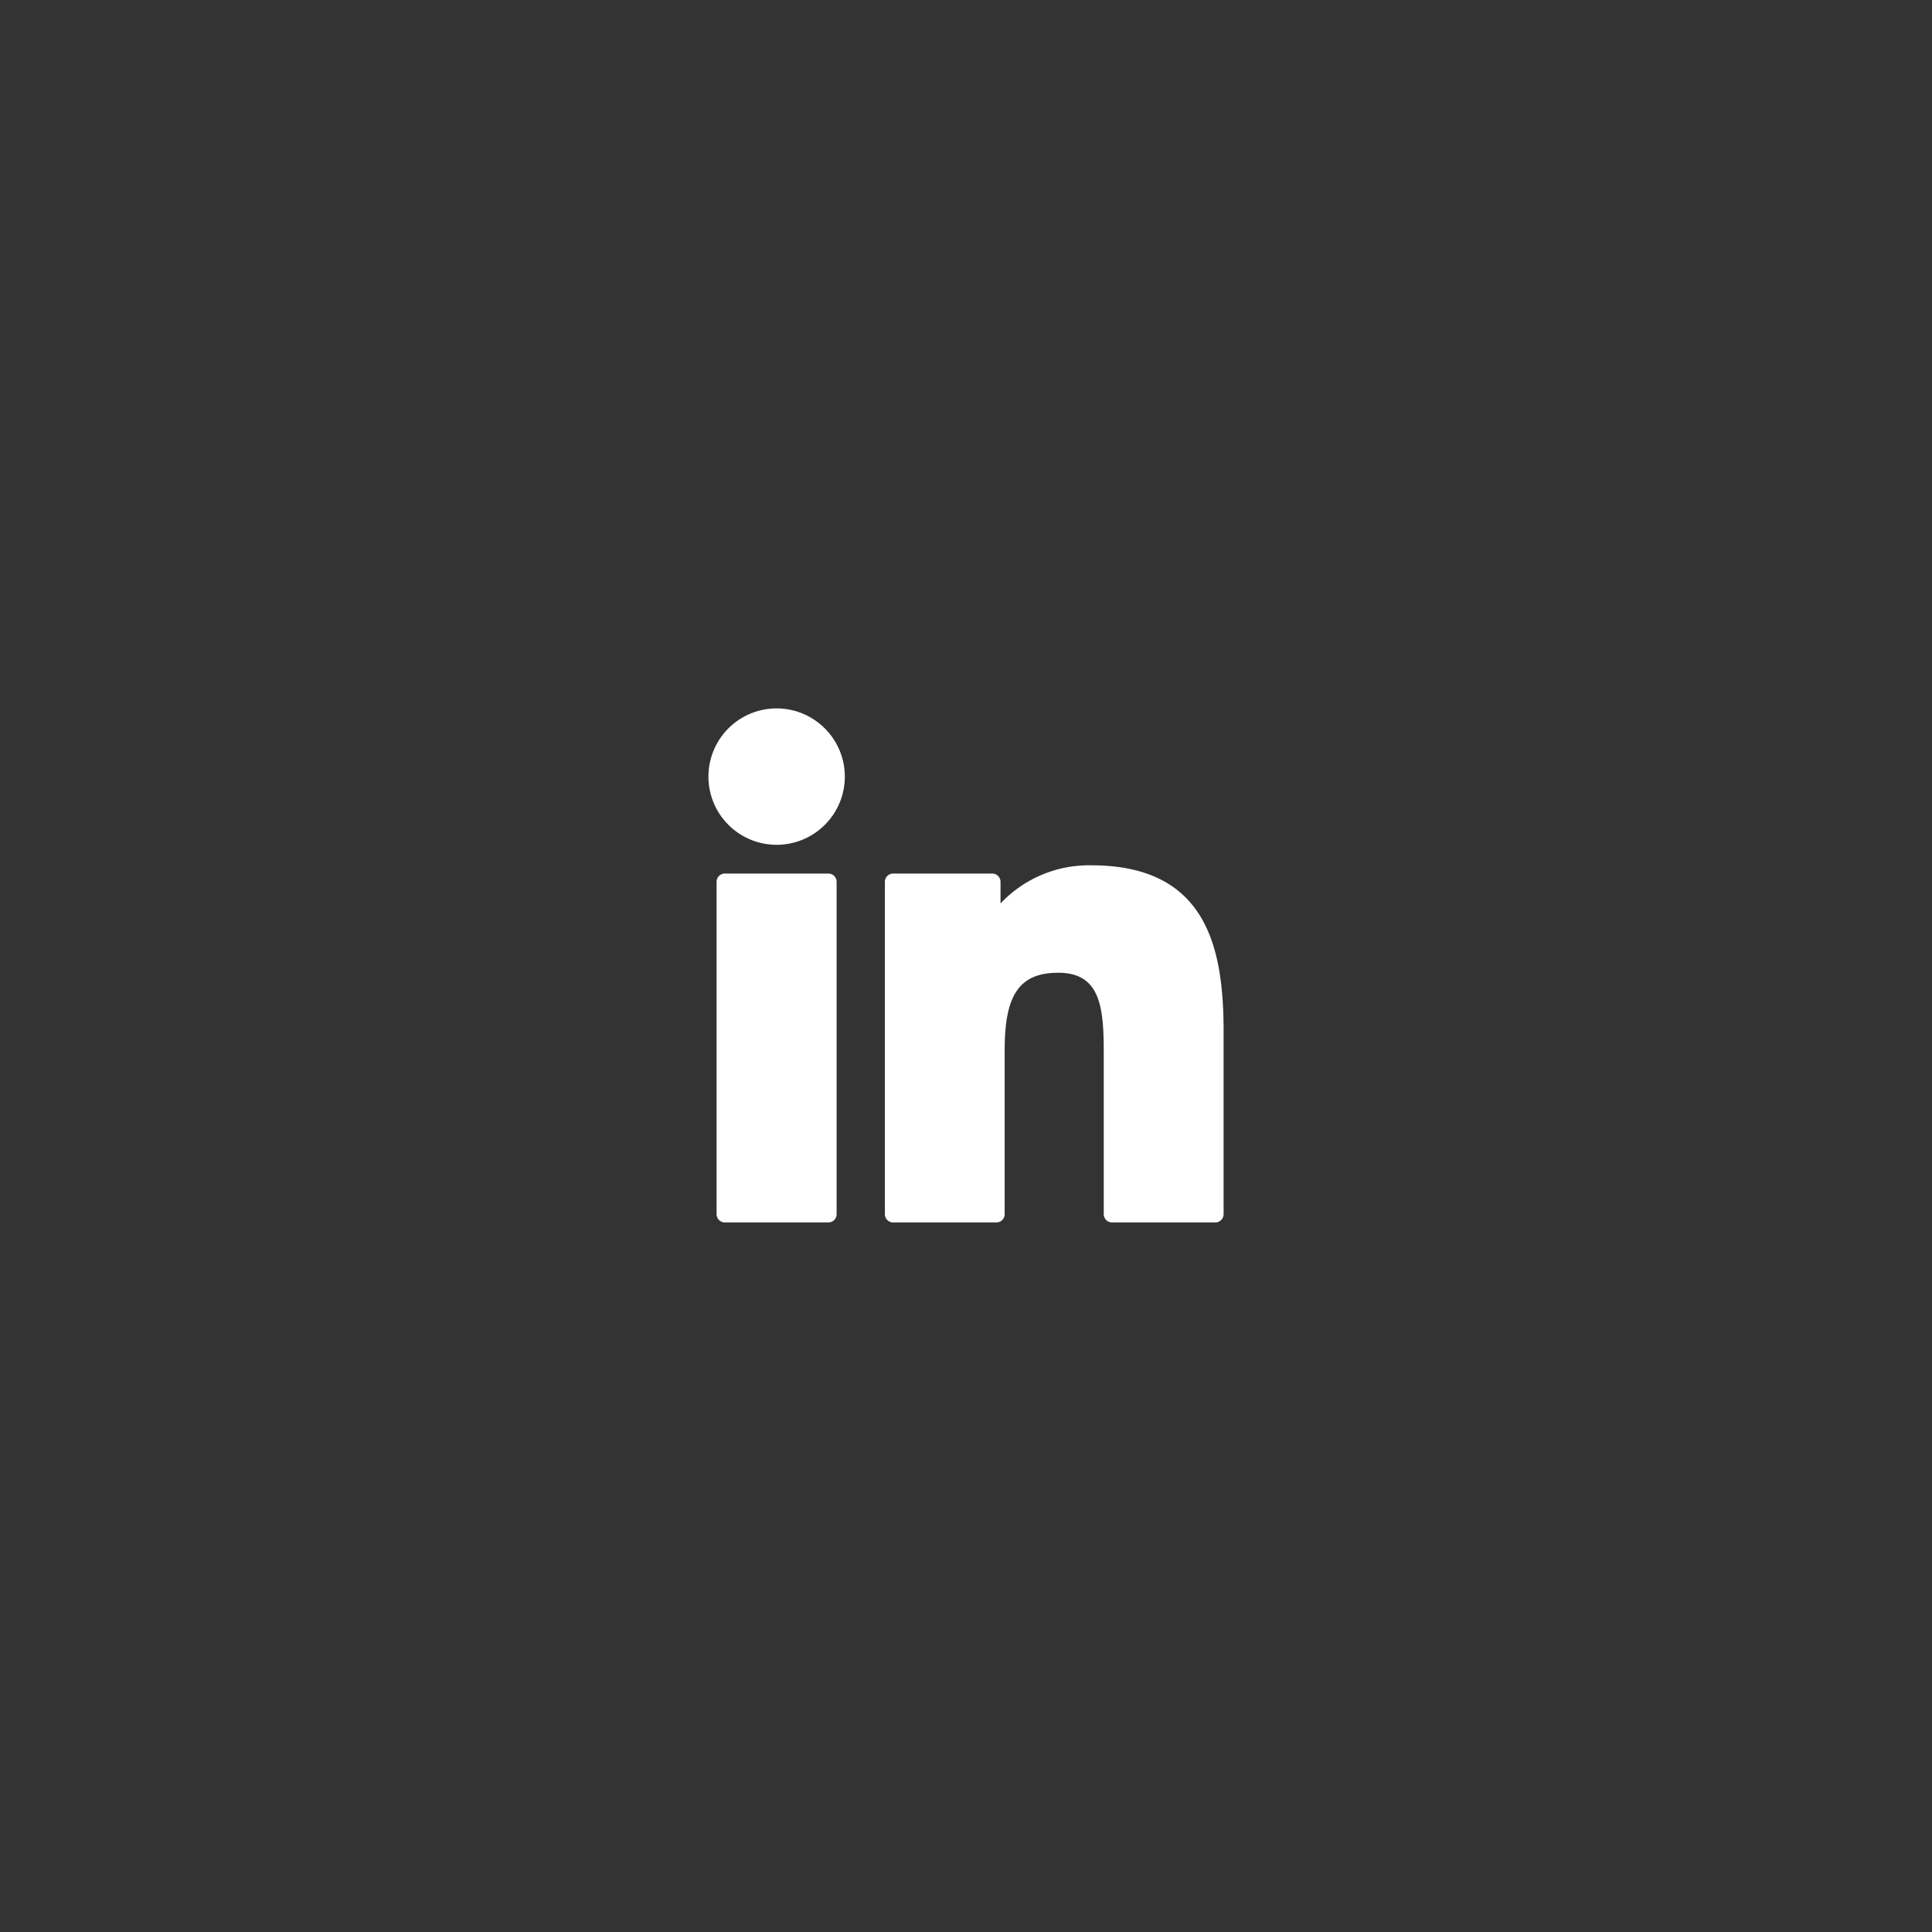 <svg xmlns="http://www.w3.org/2000/svg" width="60" height="60" viewBox="0 0 60 60">
  <rect x="0" y="0" width="60" height="60" fill="#333333" stroke="none"/>
  <g id="linkedin" transform="translate(-1207 -5152)">
    <rect id="Rectangle_3" data-name="Rectangle 3" width="60" height="60" transform="translate(1207 5152)" fill="none"/>
    <g id="linkedin-2" data-name="linkedin" transform="translate(1229 5173.982)">
      <path id="XMLID_802_" d="M3.47,0H.258A.258.258,0,0,0,0,.258V10.577a.258.258,0,0,0,.258.258H3.47a.258.258,0,0,0,.258-.258V.258A.258.258,0,0,0,3.47,0Z" transform="translate(0.254 5.147)" fill="#fff"/>
      <path id="XMLID_803_" d="M2.12,0A2.118,2.118,0,1,0,4.237,2.117,2.121,2.121,0,0,0,2.12,0Z" transform="translate(0 0.018)" fill="#fff"/>
      <path id="XMLID_804_" d="M6.414,0A3.773,3.773,0,0,0,3.592,1.185V.515A.258.258,0,0,0,3.334.256H.258A.258.258,0,0,0,0,.515V10.833a.258.258,0,0,0,.258.258H3.463a.258.258,0,0,0,.258-.258V5.728c0-1.72.467-2.391,1.667-2.391,1.306,0,1.41,1.074,1.41,2.479v5.017a.258.258,0,0,0,.258.258h3.206a.258.258,0,0,0,.258-.258V5.173C10.52,2.615,10.032,0,6.414,0Z" transform="translate(5.48 4.891)" fill="#fff"/>
    </g>
  </g>
</svg>
